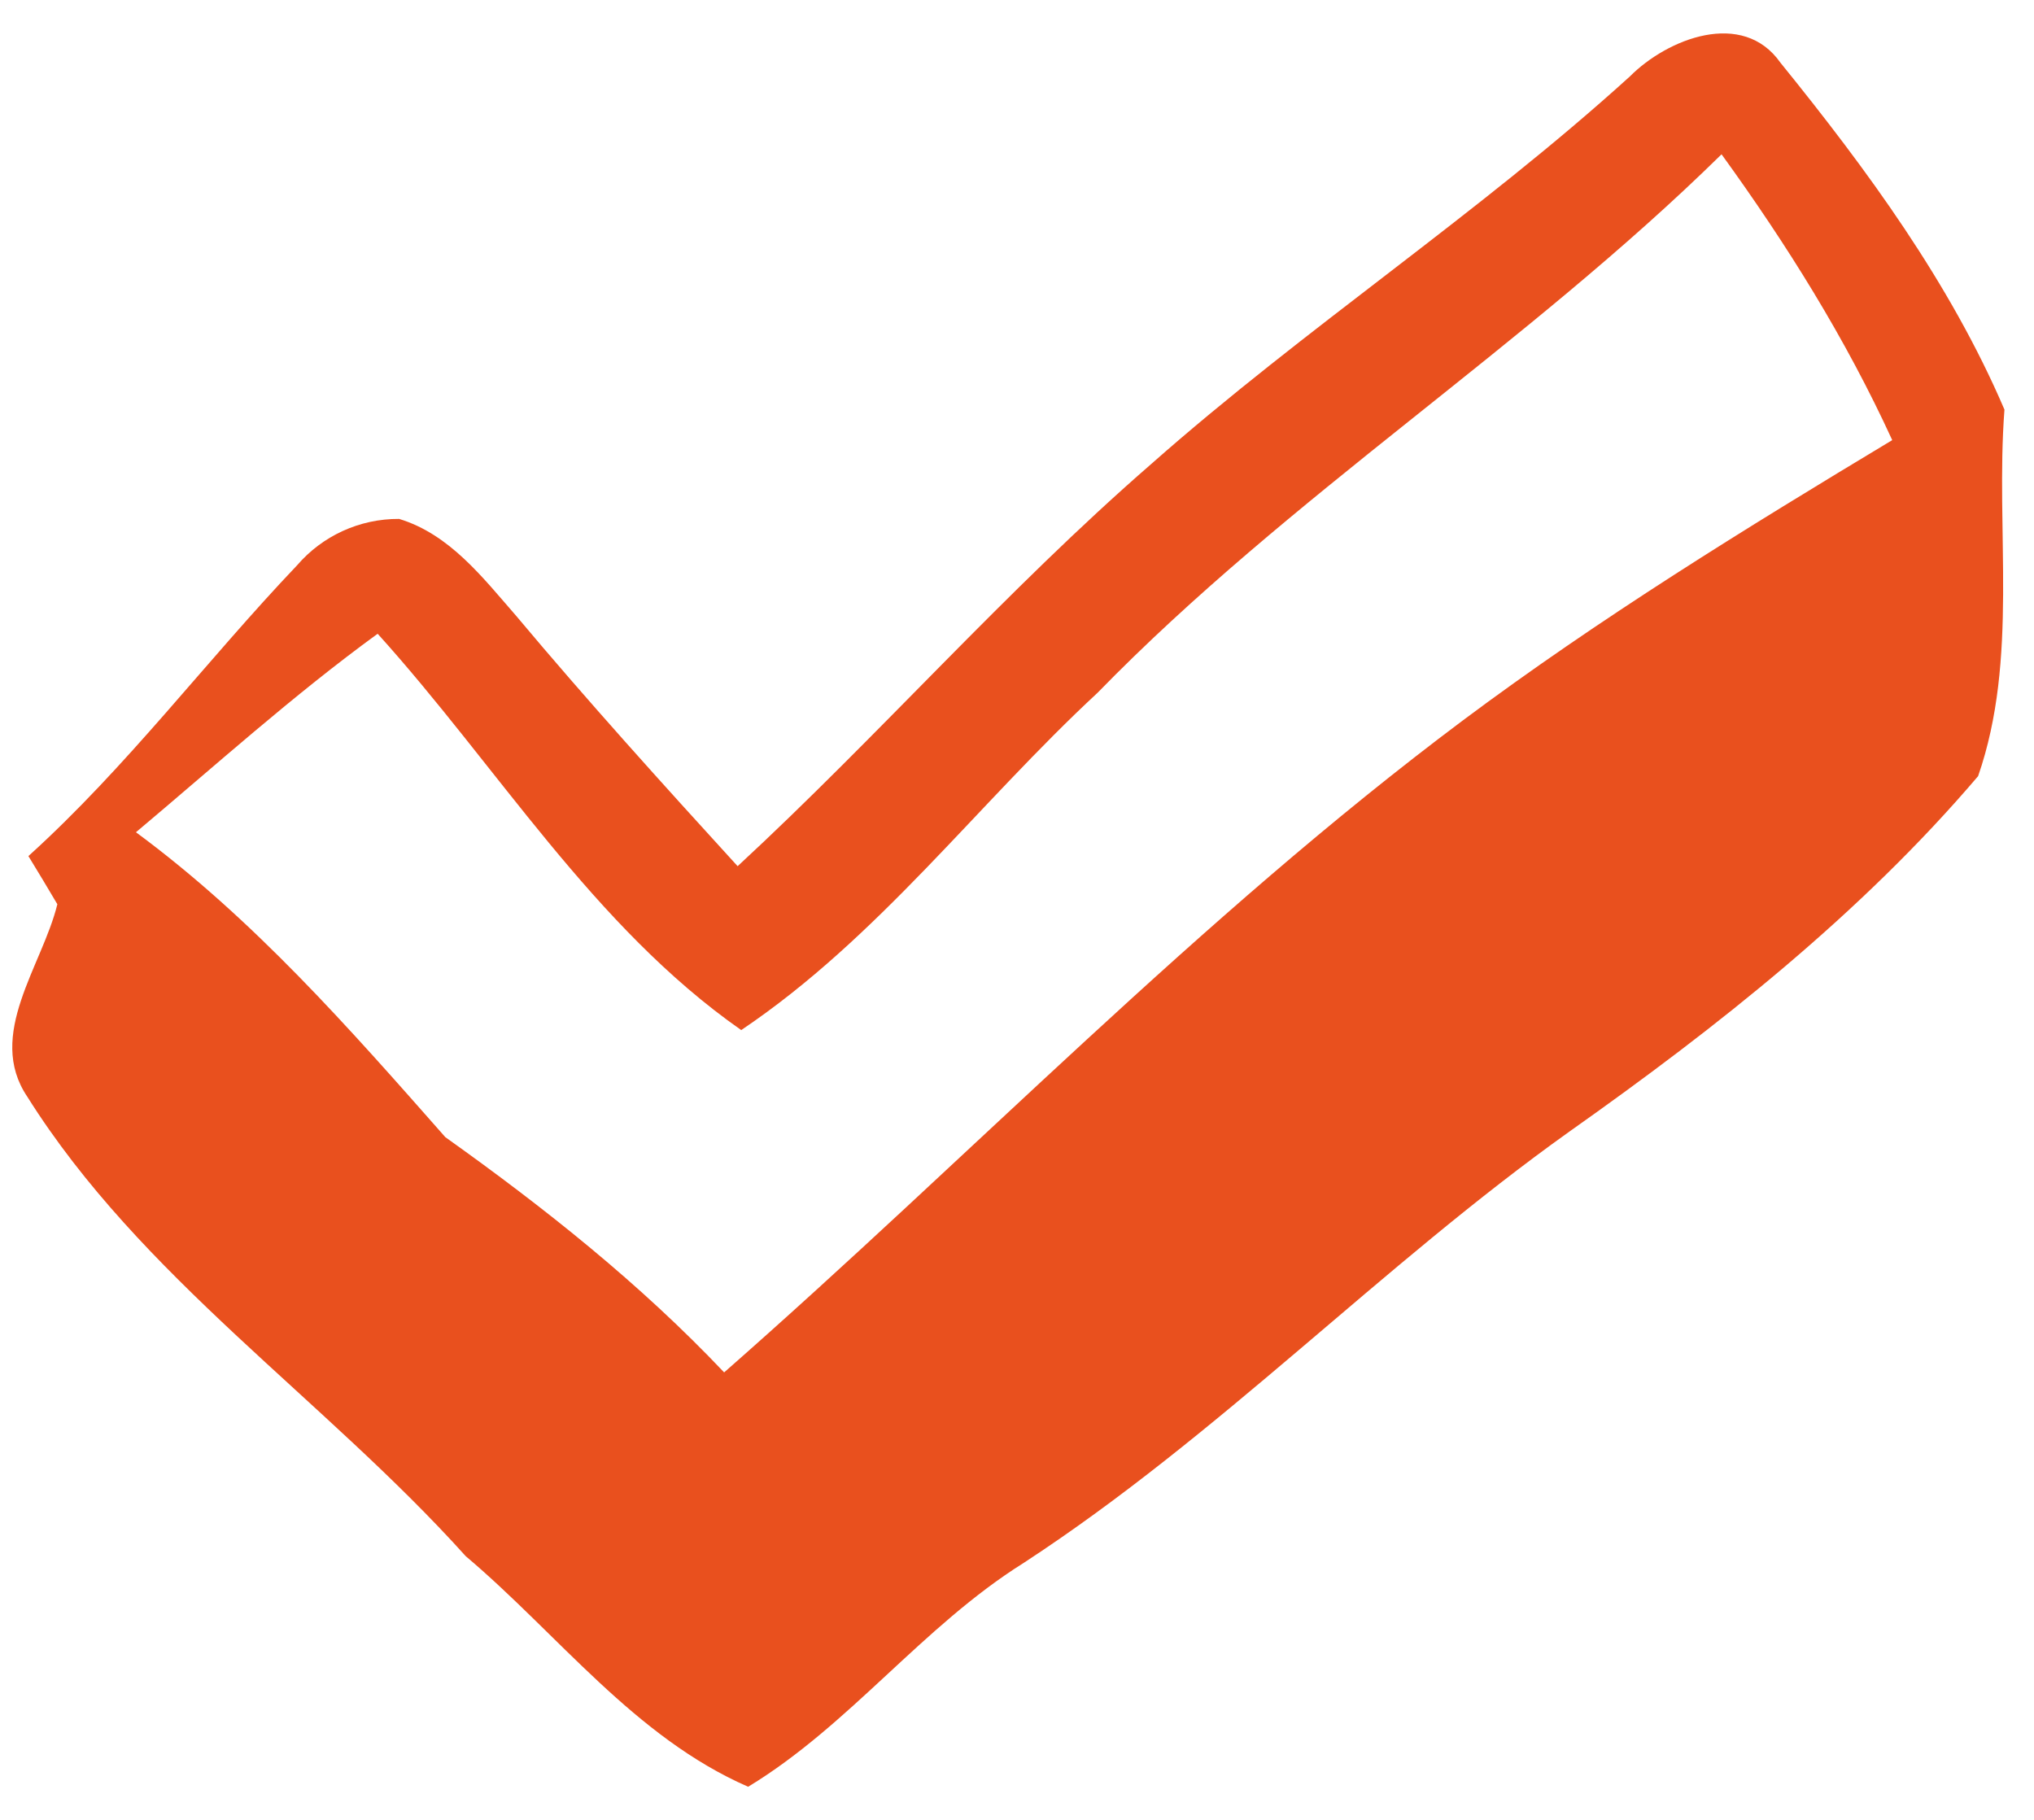 <?xml version="1.0" encoding="UTF-8"?> <svg xmlns="http://www.w3.org/2000/svg" width="57" height="51" viewBox="0 0 57 51" fill="none"><path d="M0.764 30.733C3.944 35.795 9.081 39.197 13.052 43.611C15.637 45.793 17.783 48.684 20.966 50.072C23.811 48.347 25.849 45.576 28.69 43.797C34.169 40.22 38.688 35.483 43.989 31.705C48.13 28.779 52.162 25.593 55.434 21.75C56.577 18.456 55.913 14.886 56.172 11.479C54.654 7.935 52.323 4.755 49.896 1.759C48.837 0.25 46.729 1.083 45.676 2.141C41.421 6.003 36.57 9.195 32.256 13.008C28.178 16.553 24.631 20.613 20.671 24.274C18.568 21.969 16.465 19.645 14.466 17.26C13.53 16.188 12.602 14.972 11.185 14.542C10.072 14.535 9.032 15.021 8.327 15.84C5.772 18.524 3.565 21.486 0.796 23.991C1.066 24.434 1.336 24.878 1.607 25.34C1.187 27.064 -0.403 29 0.764 30.733ZM10.583 17.76C13.938 21.471 16.62 25.963 20.772 28.867C24.611 26.285 27.397 22.531 30.759 19.413C36.132 13.899 42.752 9.721 48.244 4.324C50.07 6.846 51.723 9.488 53.027 12.334C48.907 14.813 44.826 17.325 40.989 20.193C33.594 25.73 27.212 32.387 20.293 38.46C17.941 35.976 15.269 33.855 12.479 31.867C9.793 28.82 7.106 25.755 3.81 23.323C6.042 21.447 8.213 19.486 10.583 17.76Z" fill="#E9501E"></path></svg> 